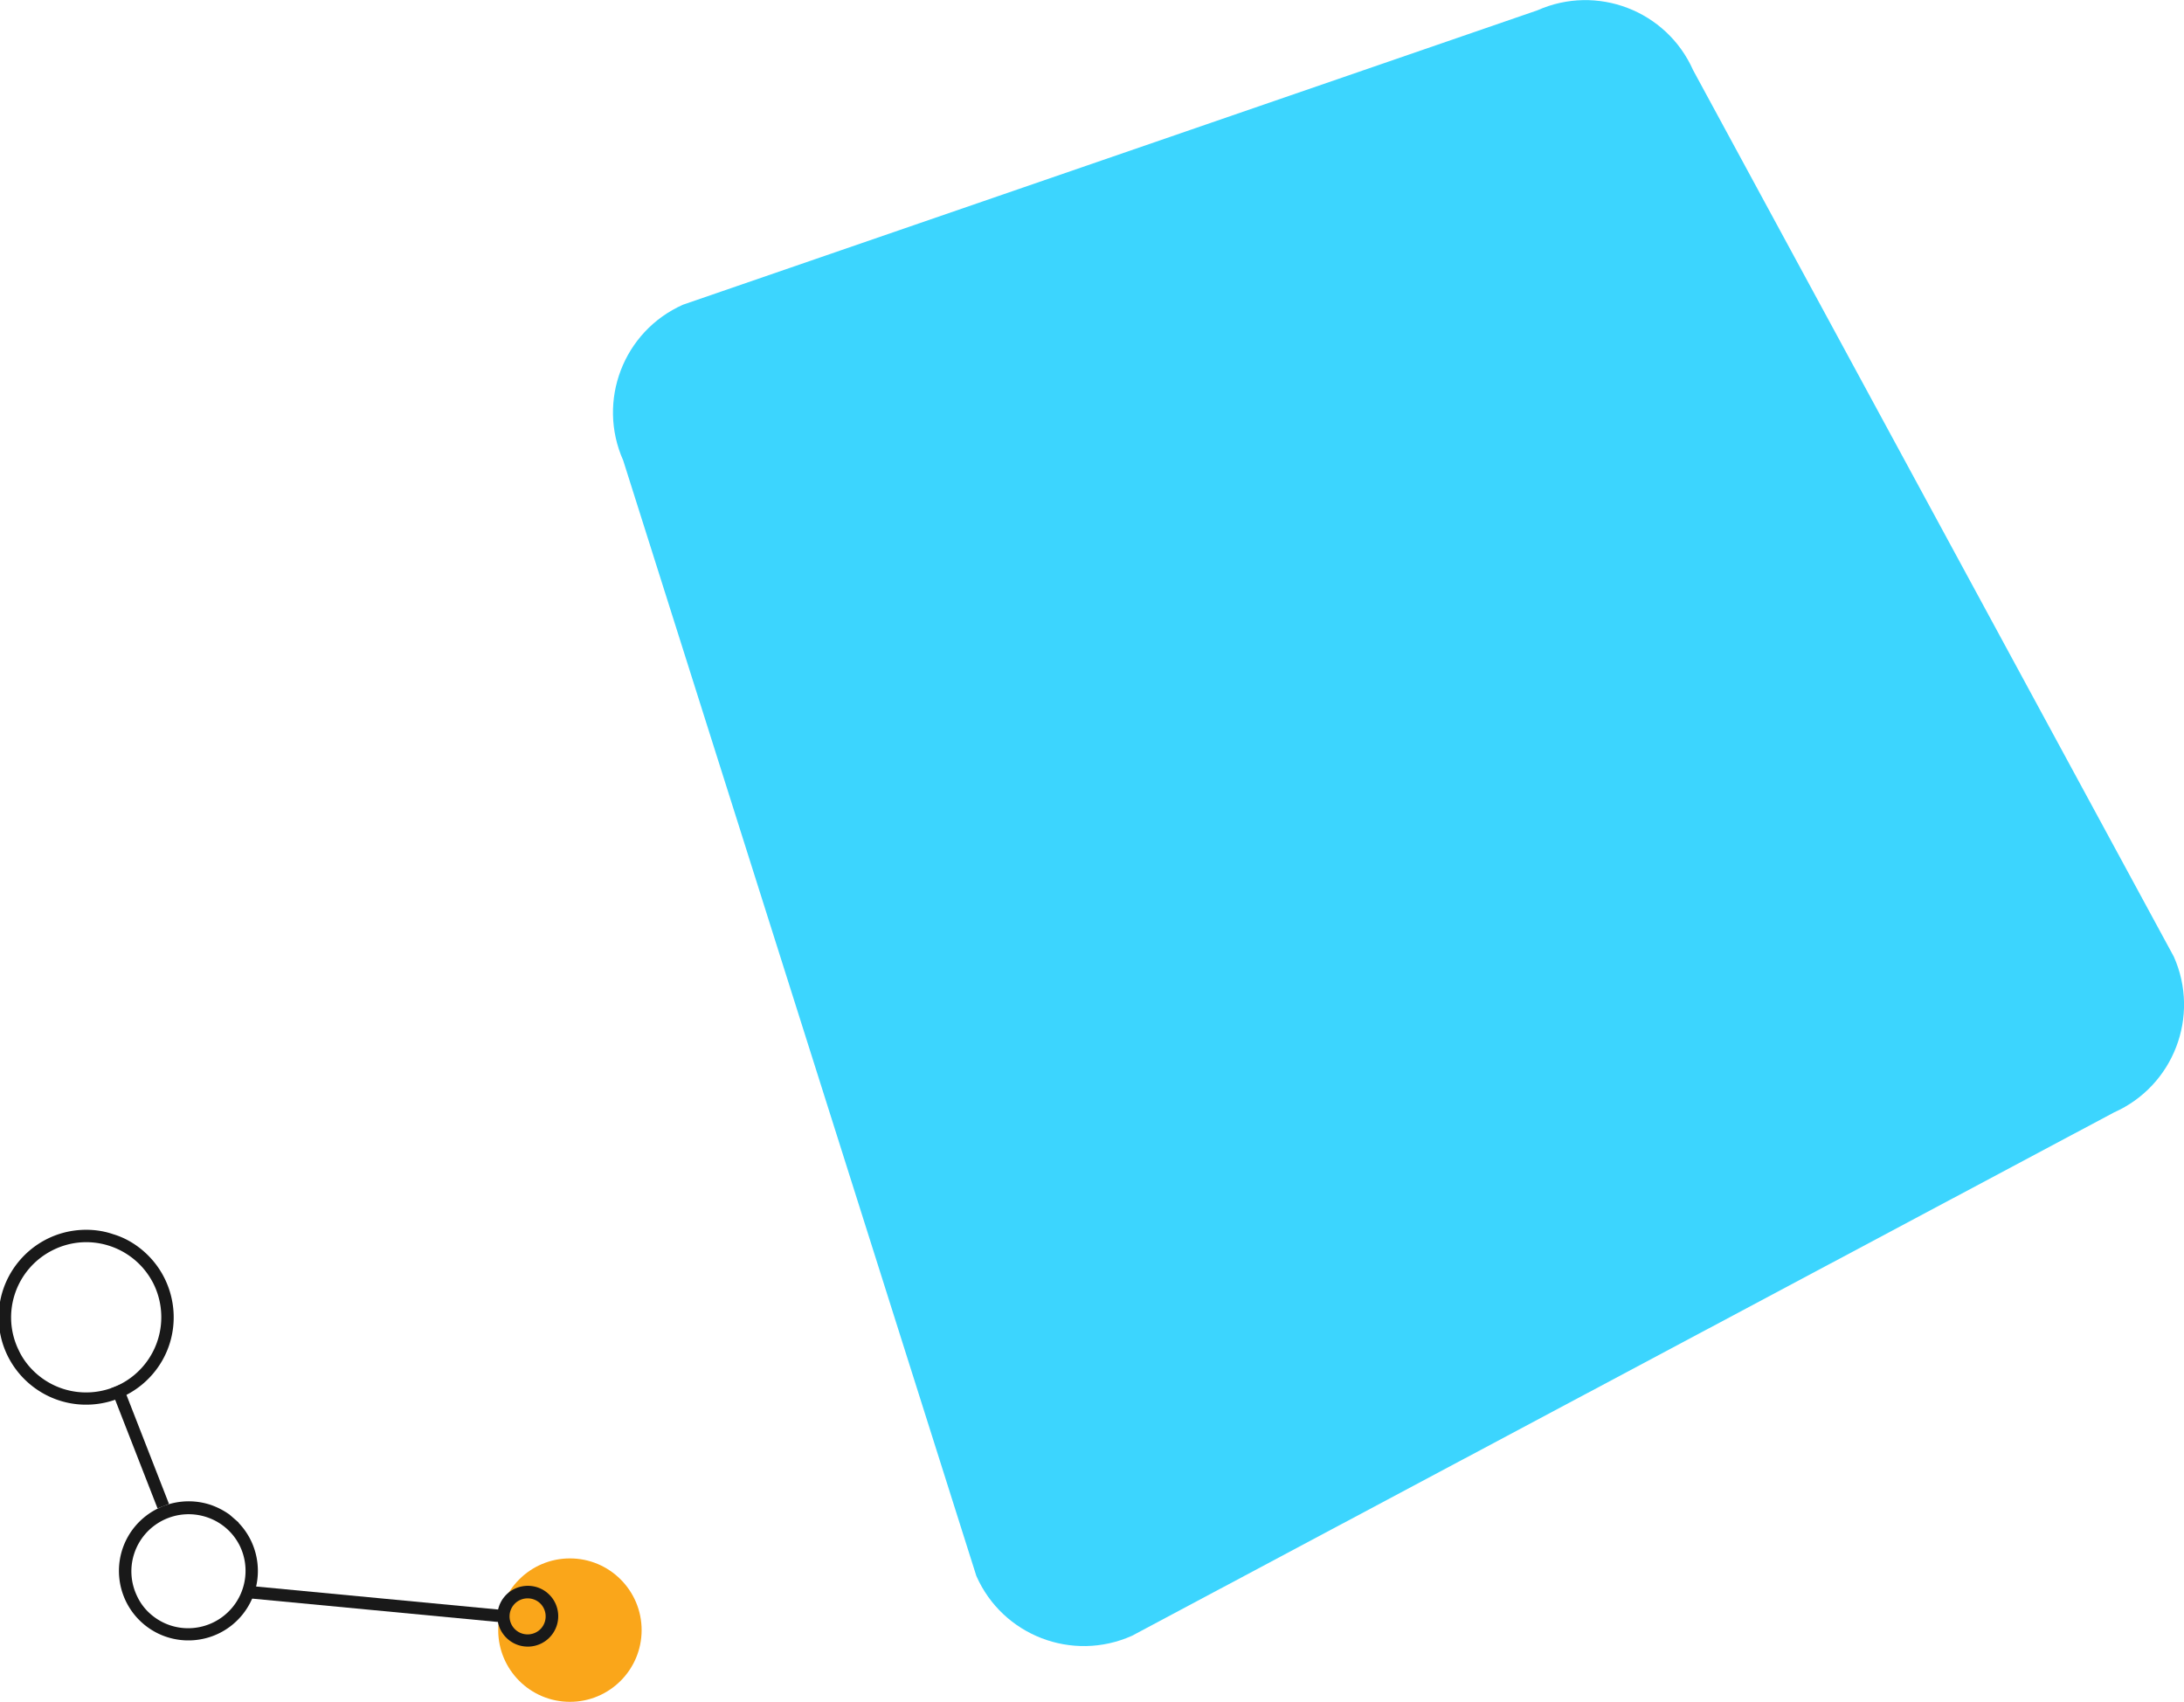 <svg xmlns="http://www.w3.org/2000/svg" width="883.3" height="688.2" xmlns:v="https://vecta.io/nano"><circle cx="230.5" cy="659.2" r="29" fill="#faa61a"/><path d="M457.765 661.518l397.247-211.676c24.118-10.738 34.872-38.951 24.175-62.977L684.757 28.352C674.019 4.234 645.806-6.52 621.779 4.177L276.223 123.219c-24.118 10.738-34.872 38.951-24.175 62.977l142.83 451.106c10.606 24.067 38.769 34.953 62.886 24.215" fill="#3cd5fe"/><g transform="matrix(.755 .656 -.656 .755 242.835 2455.488)" fill="#191919"><path d="M-1203.8-1353c6.8 0 12.3 5.5 12.3 12.3h0c0 6.8-5.5 12.3-12.3 12.3s-12.3-5.5-12.3-12.3c0-6.7 5.5-12.3 12.3-12.3zm0 19.7c4 0 7.3-3.3 7.3-7.3s-3.3-7.3-7.3-7.3-7.3 3.3-7.3 7.3 3.2 7.3 7.3 7.3zm-118.1 40.7h5v.1c14.5 1.3 25.6 13.5 25.6 28 0 15.5-12.6 28.1-28.1 28.1-11.3 0-21.5-6.8-25.9-17.2-6-14.3.7-30.8 15-36.9a30.27 30.27 0 0 1 8.5-2.1h-.1zm2.5 51.3c12.8 0 23.1-10.4 23.1-23.2 0-9.3-5.6-17.7-14.1-21.3-11.8-4.9-25.3.8-30.2 12.6-4.8 11.7.6 25 12.2 30a21.72 21.72 0 0 0 9 1.9zm-98.5-108.9c19.5 0 35.4 15.8 35.4 35.3a35.42 35.42 0 0 1-10.4 25.1c-13.8 13.8-36.2 13.8-50 0s-13.8-36.2 0-50c3.2-3.2 7-5.8 11.2-7.5 4.4-2 9.1-2.9 13.8-2.9zm0 65.8c16.8 0 30.4-13.6 30.4-30.4 0-12.2-7.3-23.2-18.5-28-15.5-6.5-33.3.7-39.8 16.2s.7 33.3 16.2 39.8c3.6 1.6 7.7 2.4 11.7 2.4z"/><path d="M-1345.4-1275.4l-46.1-24.2 2.3-4.4 46.1 24.2-2.3 4.4zm52.3 2.8l-2.9-4.1 81.7-58.4 2.9 4.1-81.7 58.4z"/></g></svg>